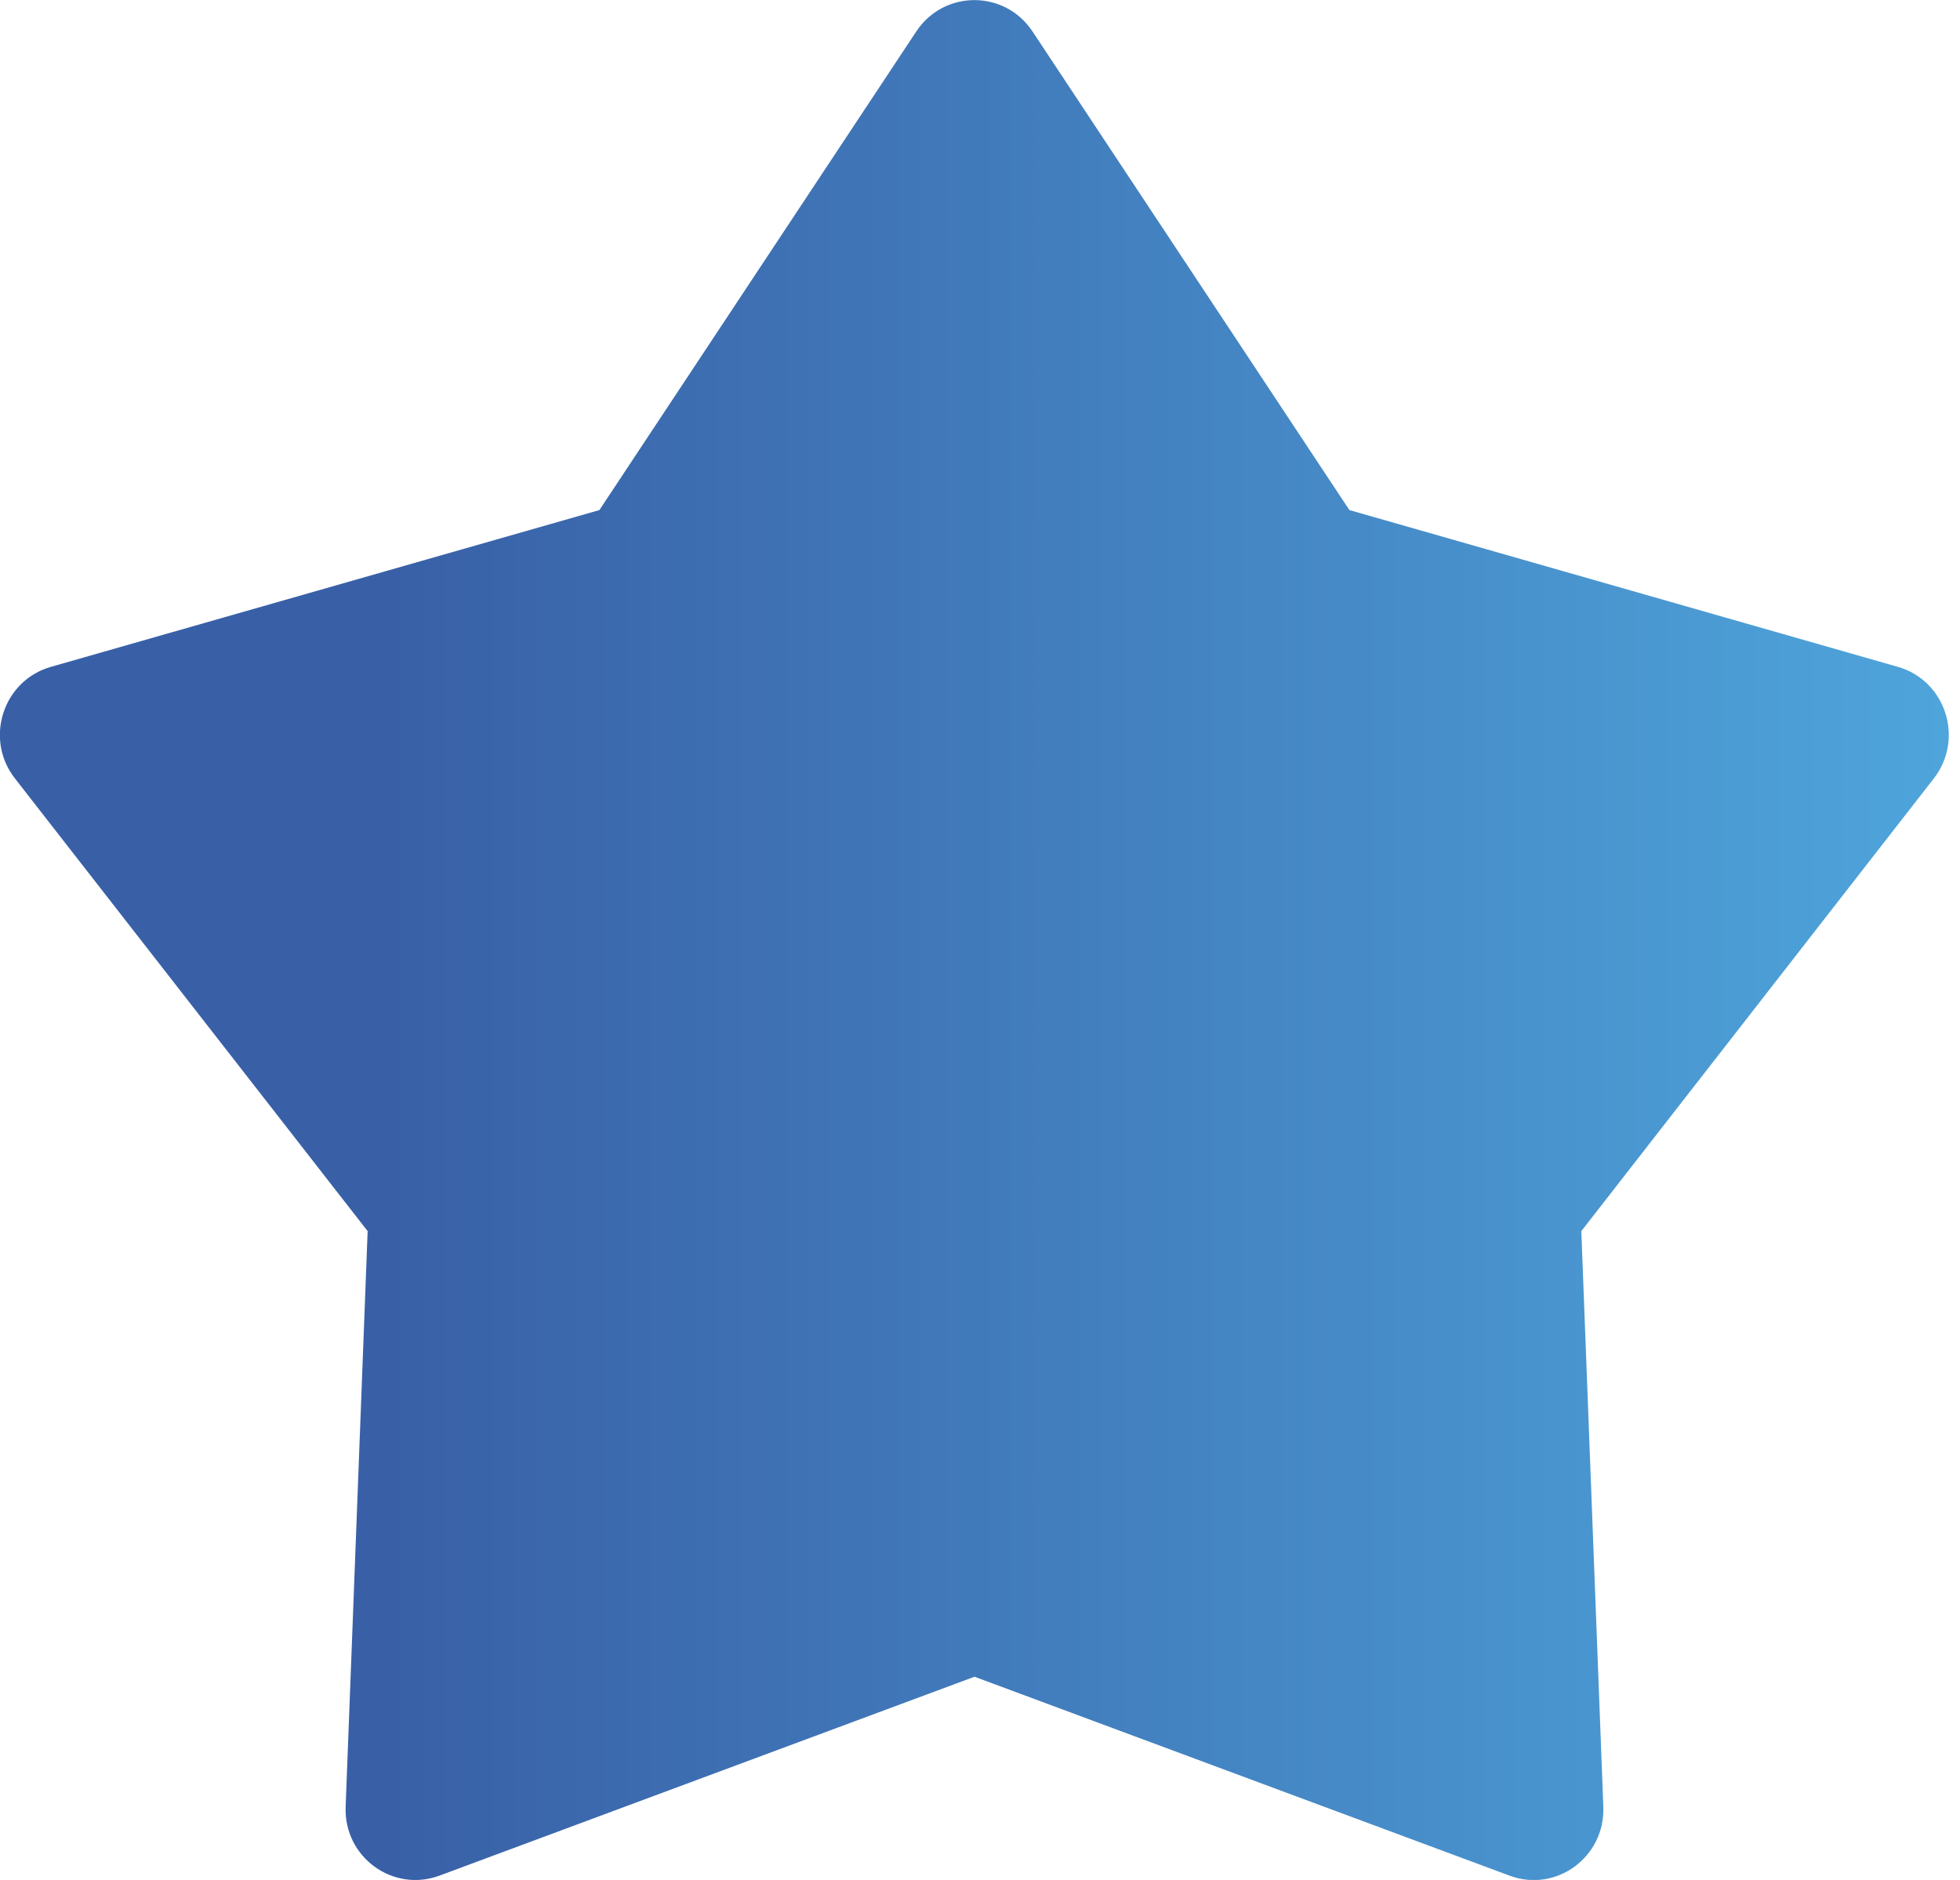 <svg width="49" height="47" viewBox="0 0 49 47" fill="none" xmlns="http://www.w3.org/2000/svg">
<path d="M25.811 0.784L33.735 12.752L47.448 16.672C48.646 17.015 49.112 18.474 48.346 19.461L39.533 30.779L40.083 45.169C40.132 46.425 38.905 47.328 37.736 46.891L24.362 41.919L10.988 46.891C9.819 47.323 8.592 46.425 8.641 45.169L9.191 30.779L0.373 19.461C-0.398 18.474 0.073 17.015 1.271 16.672L14.985 12.752L22.909 0.784C23.601 -0.258 25.118 -0.258 25.811 0.784Z" fill="url(#paint0_linear_1_75)"/>
<defs>
<linearGradient id="paint0_linear_1_75" x1="-0" y1="23.5" x2="48.72" y2="23.5" gradientUnits="userSpaceOnUse">
<stop stop-color="#3960A7"/>
<stop offset="0.2" stop-color="#3960A7"/>
<stop offset="1" stop-color="#4EA5DB"/>
</linearGradient>
</defs>
</svg>
